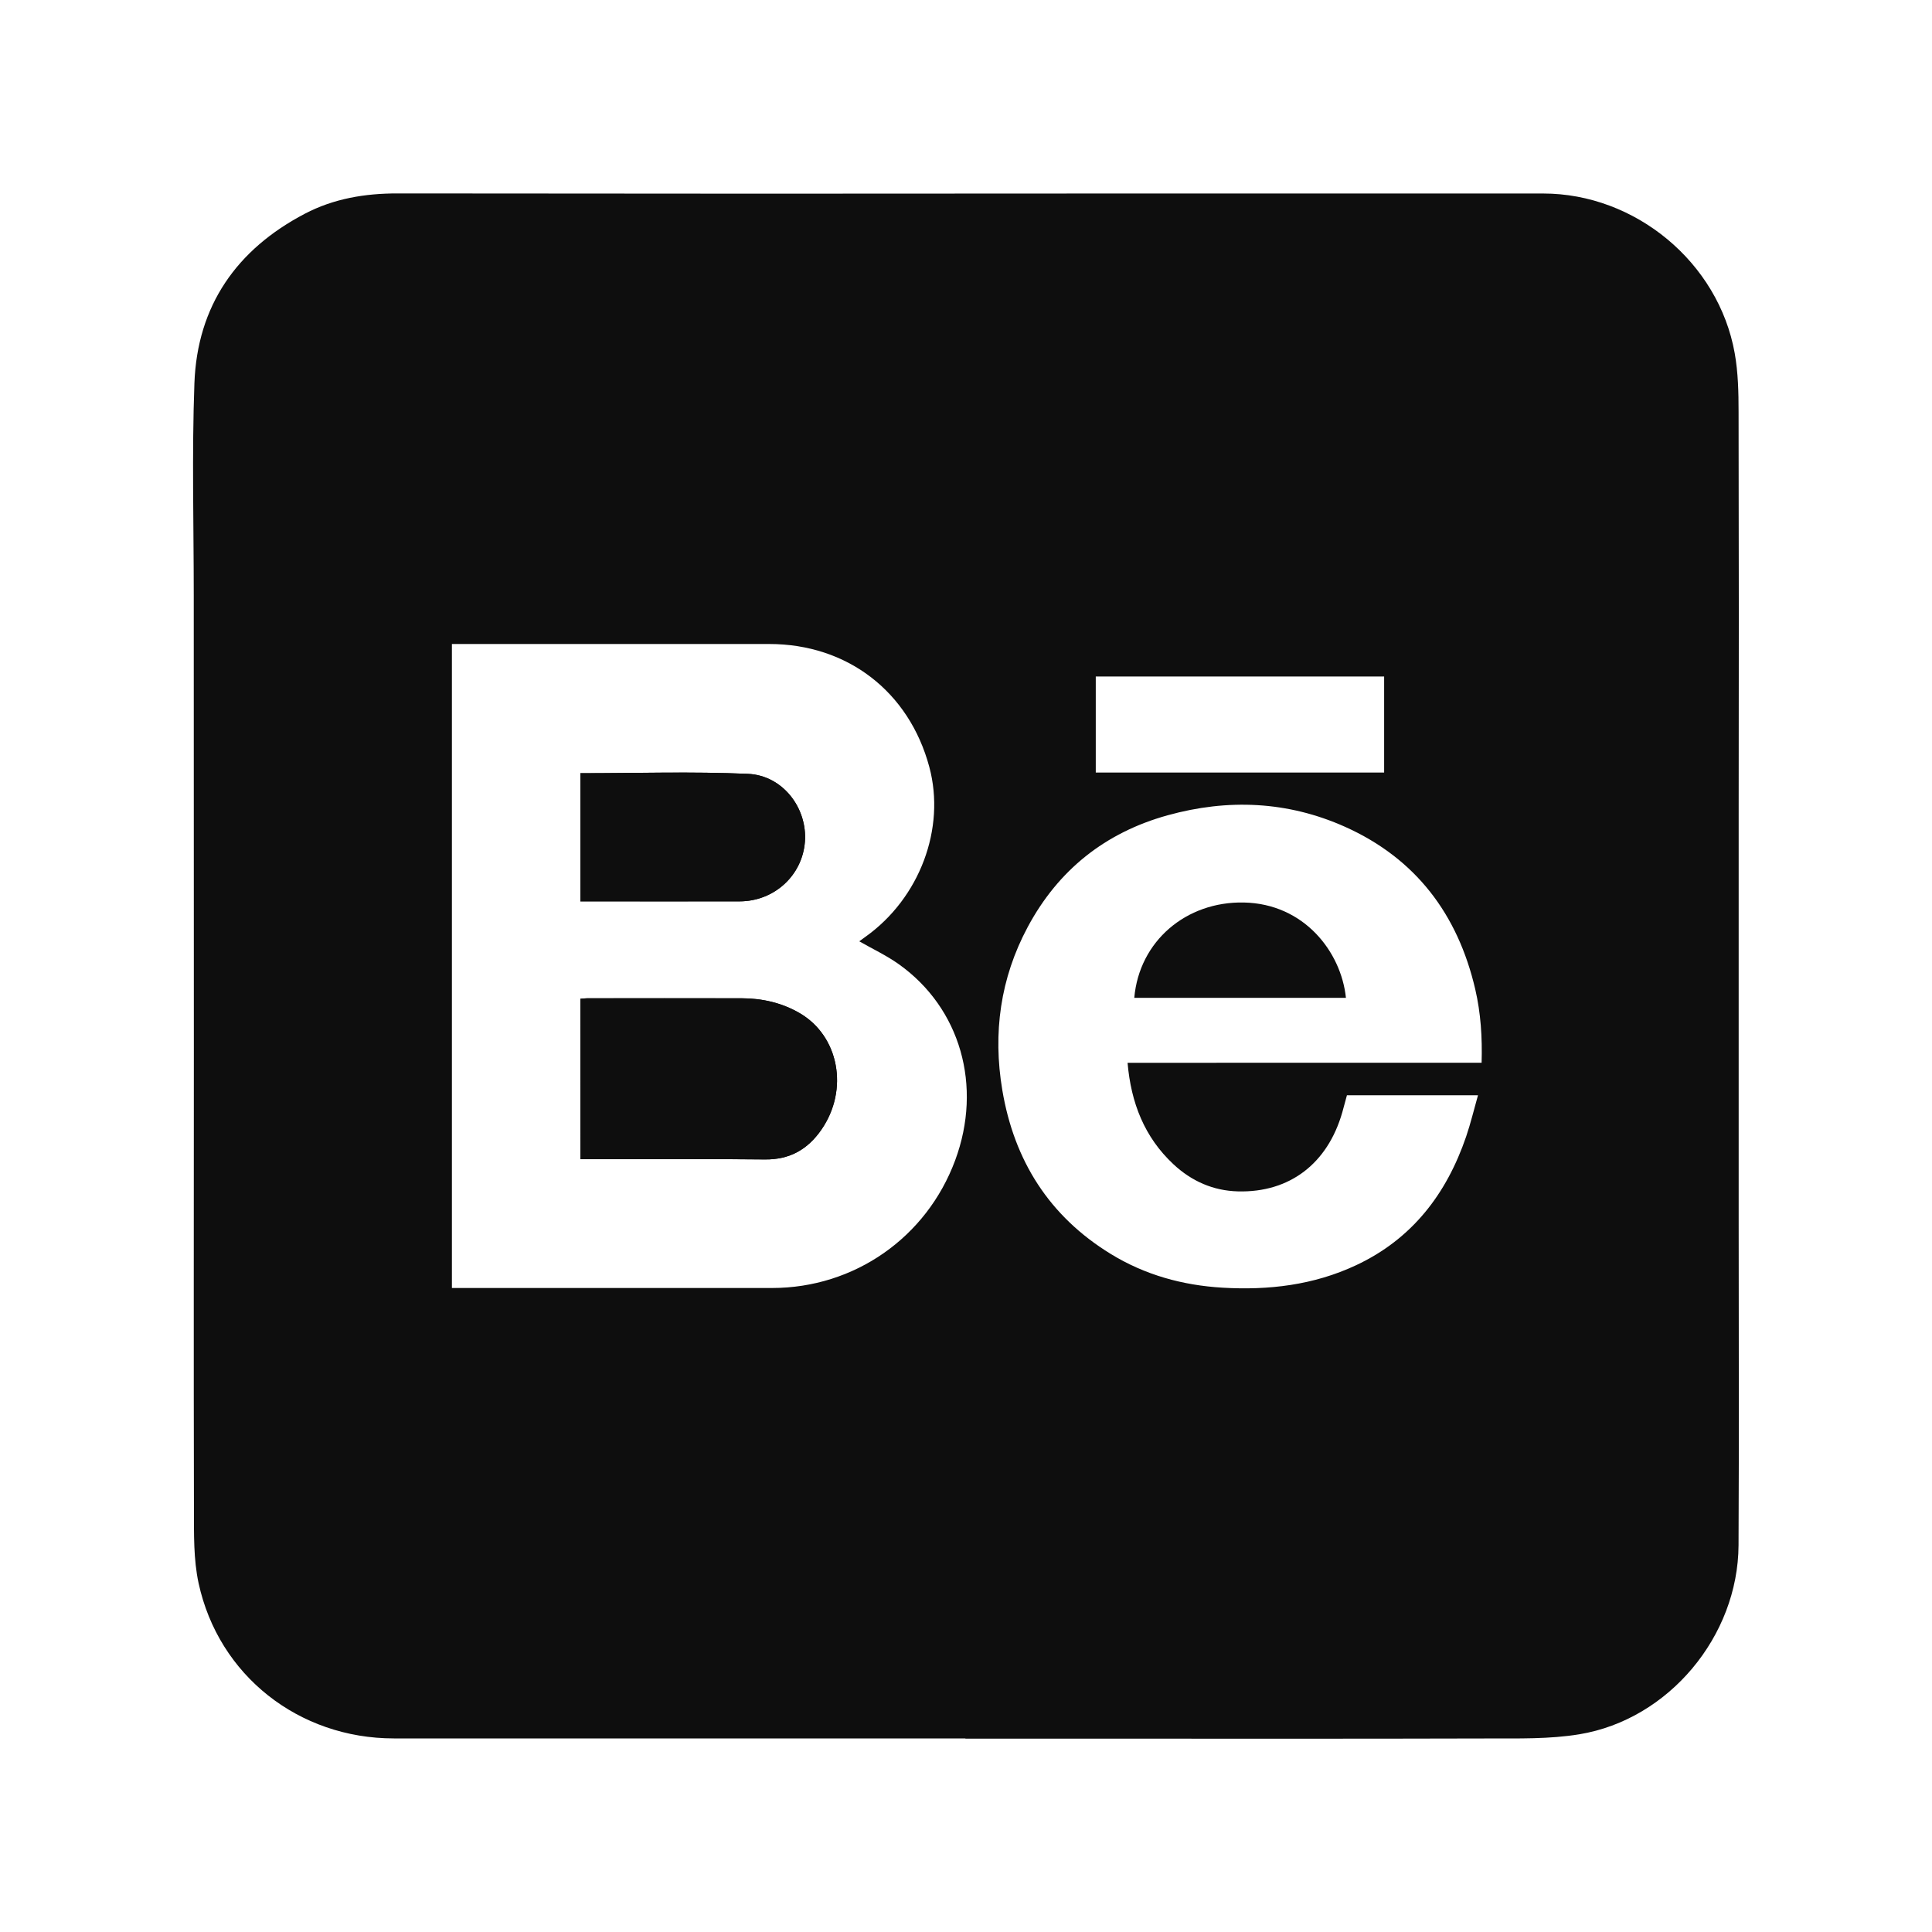 <?xml version="1.0" encoding="UTF-8"?> <svg xmlns="http://www.w3.org/2000/svg" id="Слой_1" data-name="Слой 1" viewBox="0 0 1500 1500"> <defs> <style>.cls-1{fill:#0e0e0e;}</style> </defs> <path class="cls-1" d="M749.53,1349.7q-221.88,0-443.77,0c-73.66,0-136-48.74-151.57-120.51-4-18.52-3.57-38.21-3.61-57.37-.27-118.23-.07-236.47-.07-354.7s-.07-236.48-.08-354.71c0-54.95-1.49-109.95.51-164.82,2.19-60.14,32.71-103.9,85.79-131.68,22.35-11.7,46.53-15.76,71.82-15.73q279.95.35,559.89.06,164.84,0,329.67,0c71.5,0,136.18,53.48,148.72,124,2.66,14.92,3,30.39,3,45.62q.33,156.48.07,313,0,156.48,0,313c0,84.63.34,169.25-.1,253.87-.36,70.67-54.18,135.28-123.54,146.75-23.32,3.86-47.52,3.18-71.32,3.25-105.25.31-210.51.14-315.76.14H749.53ZM350.86,1000h8.59q120,0,239.93,0c63.89,0,120-39.15,142.22-99.16,21.37-57.65,4.13-118.22-43.89-152.32-9.52-6.76-20.27-11.79-30.57-17.69,1.38-1,3.18-2.35,5-3.65,41.94-30,62.19-84,49.38-131.7C705.8,536.89,657.83,500,597.2,500q-118.92,0-237.85,0h-8.49Zm799.46-174.89c.57-19.68-.64-38.55-4.94-57.06-13.52-58.15-46.19-101.51-101.11-126.13C999.75,622,953.36,620,906.5,633c-48.41,13.43-84.86,42.43-108.58,86.72-21.31,39.78-27.16,82.38-19.73,126.64,9.19,54.71,36.39,97.9,84.17,127.19,26.58,16.3,55.79,24.37,86.79,26.2,35.87,2.11,70.79-2,103.66-17.41,43.5-20.35,70.27-55.32,85.5-99.91,3.53-10.35,6.07-21.05,9.2-32.08H1045.76c-1.27,4.69-2.38,8.94-3.58,13.16-11.38,39.9-40.93,62.51-81,61.48-19.28-.49-36-7.93-50.06-21-22.64-21.1-33-47.78-35.68-78.84Zm-75.68-225.3V525.24H850.75v74.58Z"></path> <path class="cls-1" d="M450.6,900c48.36,0,95.85-.36,143.33.17,19.32.21,33.26-7.88,43.85-23.2,21.39-31,13.64-72.65-17-90.43-13.92-8.07-29.2-11.47-45.2-11.5q-59.77-.12-119.54,0c-1.76,0-3.52.26-5.46.41Zm0-200.2h6.15q58.71,0,117.41,0c26.87,0,48.71-20,50.76-46.2s-17.17-51.62-44.26-52.8c-43.15-1.88-86.45-.5-130.06-.5Z"></path> <path class="cls-1" d="M450.6,900V775.48c1.94-.15,3.7-.41,5.46-.41q59.76,0,119.54,0c16,0,31.28,3.43,45.2,11.5,30.62,17.78,38.37,59.46,17,90.43-10.59,15.32-24.53,23.41-43.85,23.2C546.45,899.68,499,900,450.6,900Z"></path> <path class="cls-1" d="M450.61,699.84V600.33c43.61,0,86.91-1.38,130.06.5,27.09,1.18,46.3,26.63,44.26,52.8s-23.89,46.16-50.76,46.2q-58.7.09-117.41,0Z"></path> <path class="cls-1" d="M880.65,774.7c3.87-44,40.23-74.87,85-74,46.75.9,75.61,38.19,79.33,74Z"></path> </svg> 